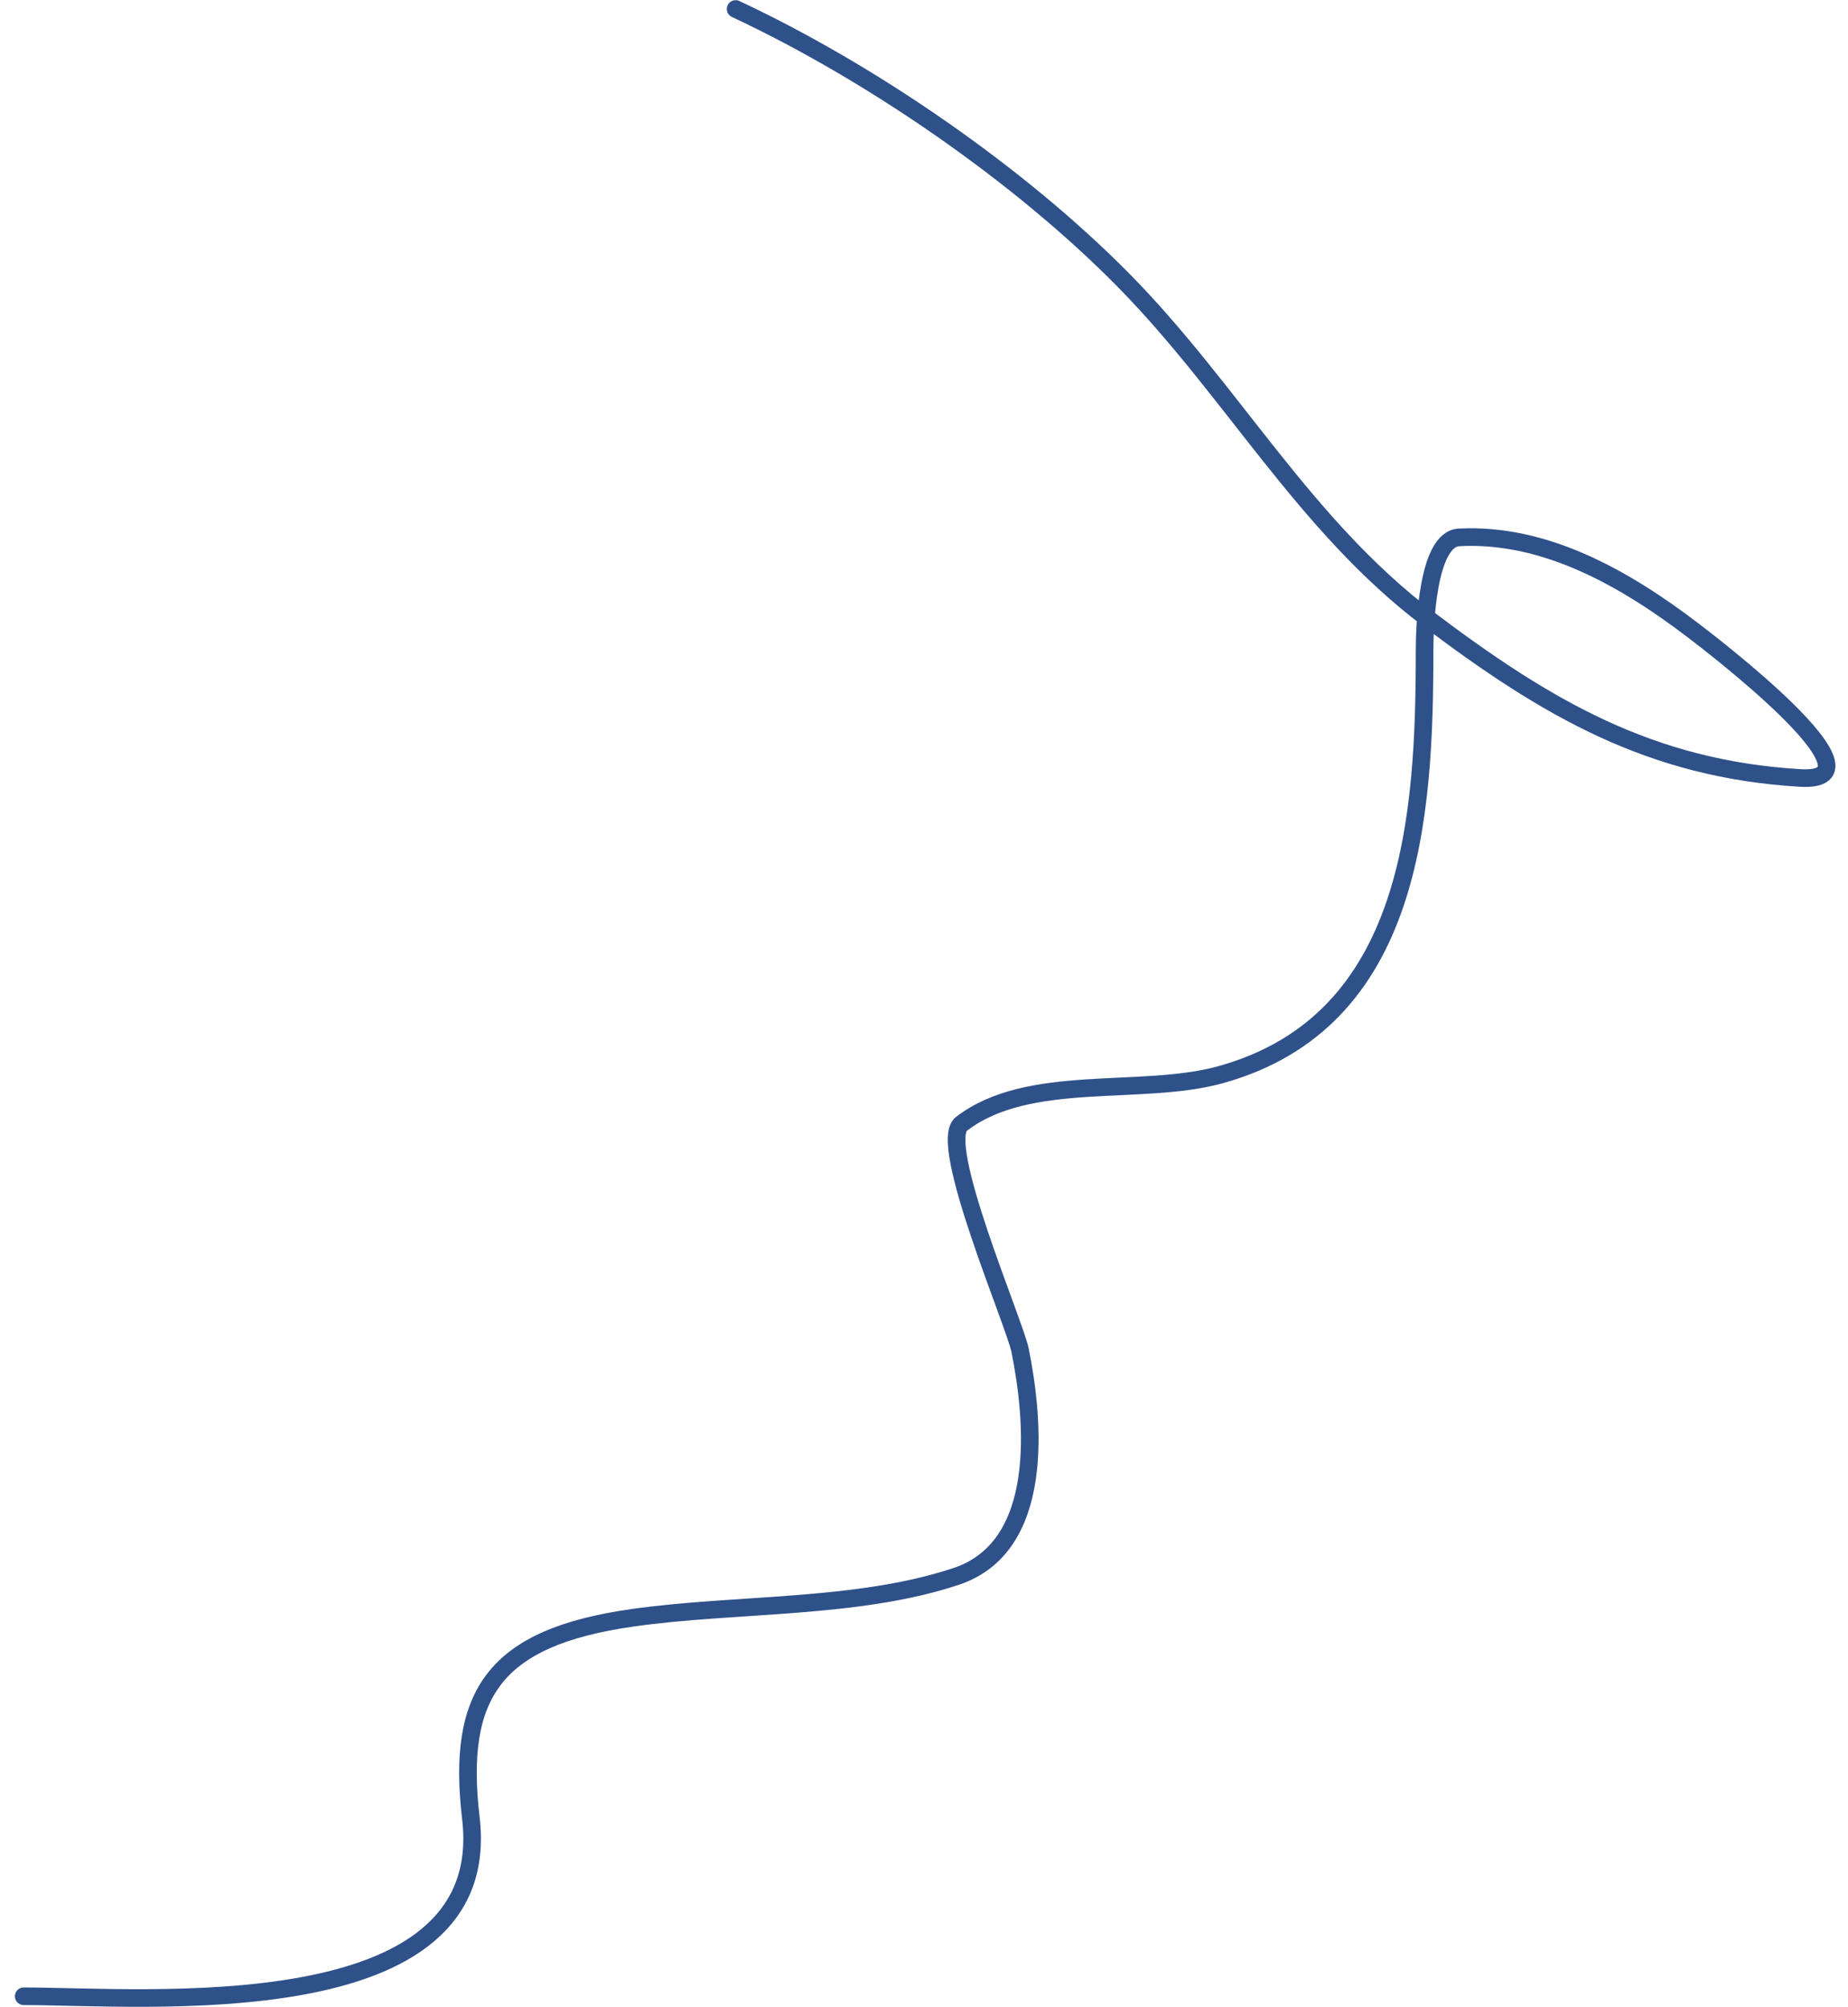 <?xml version="1.0" encoding="UTF-8"?> <svg xmlns="http://www.w3.org/2000/svg" width="105" height="114" viewBox="0 0 105 114" fill="none"> <path d="M41.796 0.51C49.468 4.098 57.906 9.905 63.833 15.914C69.96 22.125 74.111 29.842 81.159 35.16C87.869 40.224 93.781 43.685 102.29 44.185C107.626 44.499 97.04 36.443 96.164 35.776C92.376 32.895 87.831 30.261 82.898 30.521C81.057 30.618 80.941 35.775 80.941 37.009C80.941 46.348 80.279 58.015 69.343 61.04C64.831 62.288 58.438 60.899 54.627 63.831C53.221 64.912 57.643 75.116 57.961 76.698C58.768 80.701 59.409 87.838 54.337 89.529C48.681 91.414 41.819 91.043 35.924 91.885C28.115 93 25.92 96.18 26.754 103.266C28.158 115.2 8.195 113.378 1.346 113.378" stroke="#2F518A" stroke-linecap="round"></path> </svg> 